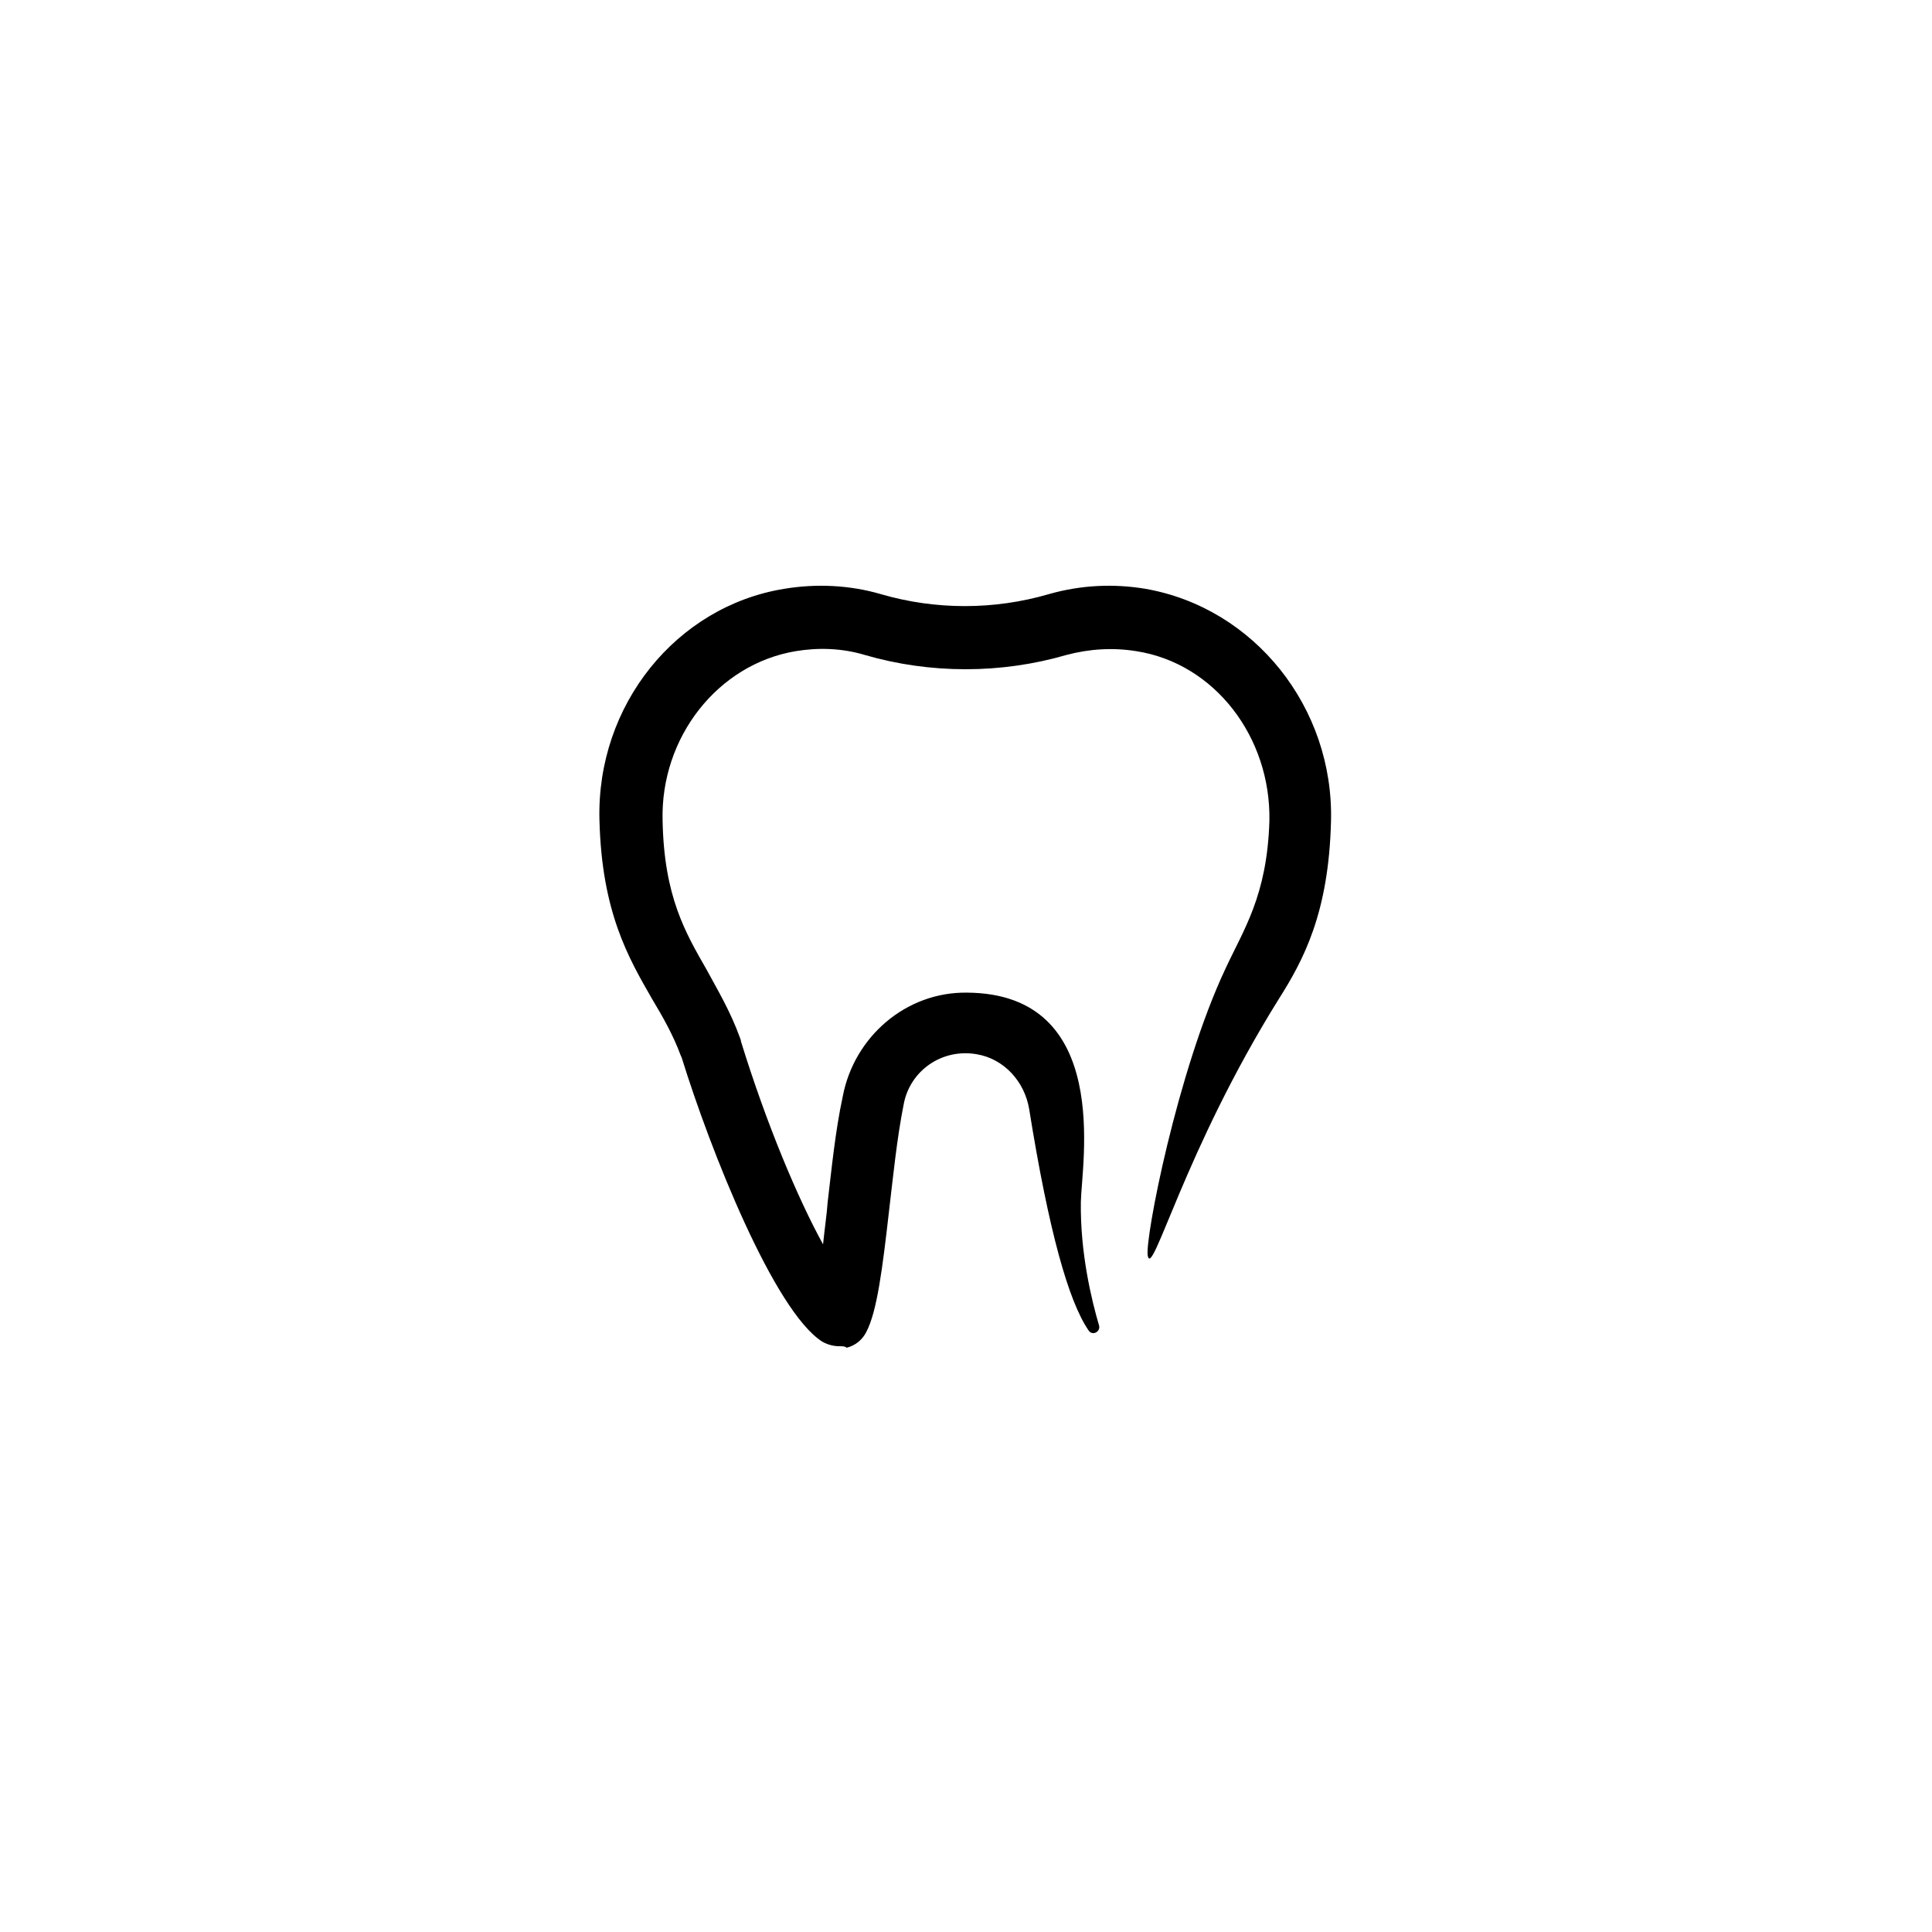 <?xml version="1.0" encoding="UTF-8"?>
<!-- Uploaded to: ICON Repo, www.iconrepo.com, Generator: ICON Repo Mixer Tools -->
<svg fill="#000000" width="800px" height="800px" version="1.1" viewBox="144 144 512 512" xmlns="http://www.w3.org/2000/svg">
 <path d="m366.34 500.76c-1.41 0-3.023-0.402-4.434-1.211-12.695-8.062-29.625-50.582-37.281-75.371l-0.203-0.402c-2.016-5.441-4.637-10.078-7.656-15.113-6.246-10.883-13.301-22.973-13.906-47.359-0.805-30.43 20.355-56.629 48.969-61.262 8.465-1.41 17.332-1.008 25.594 1.41 14.508 4.231 30.027 4.231 44.535 0 8.465-2.418 17.129-2.82 25.594-1.41 28.82 5.039 49.98 31.438 49.176 61.668-0.605 24.184-7.254 36.676-13.906 47.156-24.988 40.102-33.453 74.16-34.66 67.914-0.805-4.434 7.859-48.969 20.555-75.973 4.836-10.48 11.082-19.348 11.688-39.297 0.402-22.168-14.508-41.715-35.266-44.941-6.246-1.008-12.496-0.605-18.539 1.008-17.332 5.039-36.074 5.039-53.402 0-6.047-1.812-12.293-2.016-18.34-1.008-20.555 3.426-35.871 22.773-35.266 44.941 0.402 20.152 6.047 29.625 11.688 39.5 2.82 5.238 6.246 10.883 8.867 18.137l0.203 0.605v0.203c6.852 22.168 15.113 41.715 21.766 53.809 0.402-4.031 1.008-8.062 1.211-11.082 1.008-8.465 2.016-18.941 4.031-28.215 3.023-15.719 16.727-27.609 32.848-27.406 38.691 0.203 30.43 45.344 30.23 55.418-0.203 13.504 2.82 25.996 4.836 32.848 0.402 1.613-1.812 2.82-2.82 1.211-5.238-7.656-10.48-25.996-15.719-58.645-1.211-7.254-6.648-13.301-13.906-14.508-9.27-1.613-17.734 4.434-19.348 13.301-1.812 9.07-2.82 19.348-3.828 27.809-1.812 15.922-3.223 27.004-6.047 32.445-1.008 2.016-2.82 3.629-5.238 4.231-0.41-0.41-1.219-0.41-2.023-0.41z"/>
</svg>